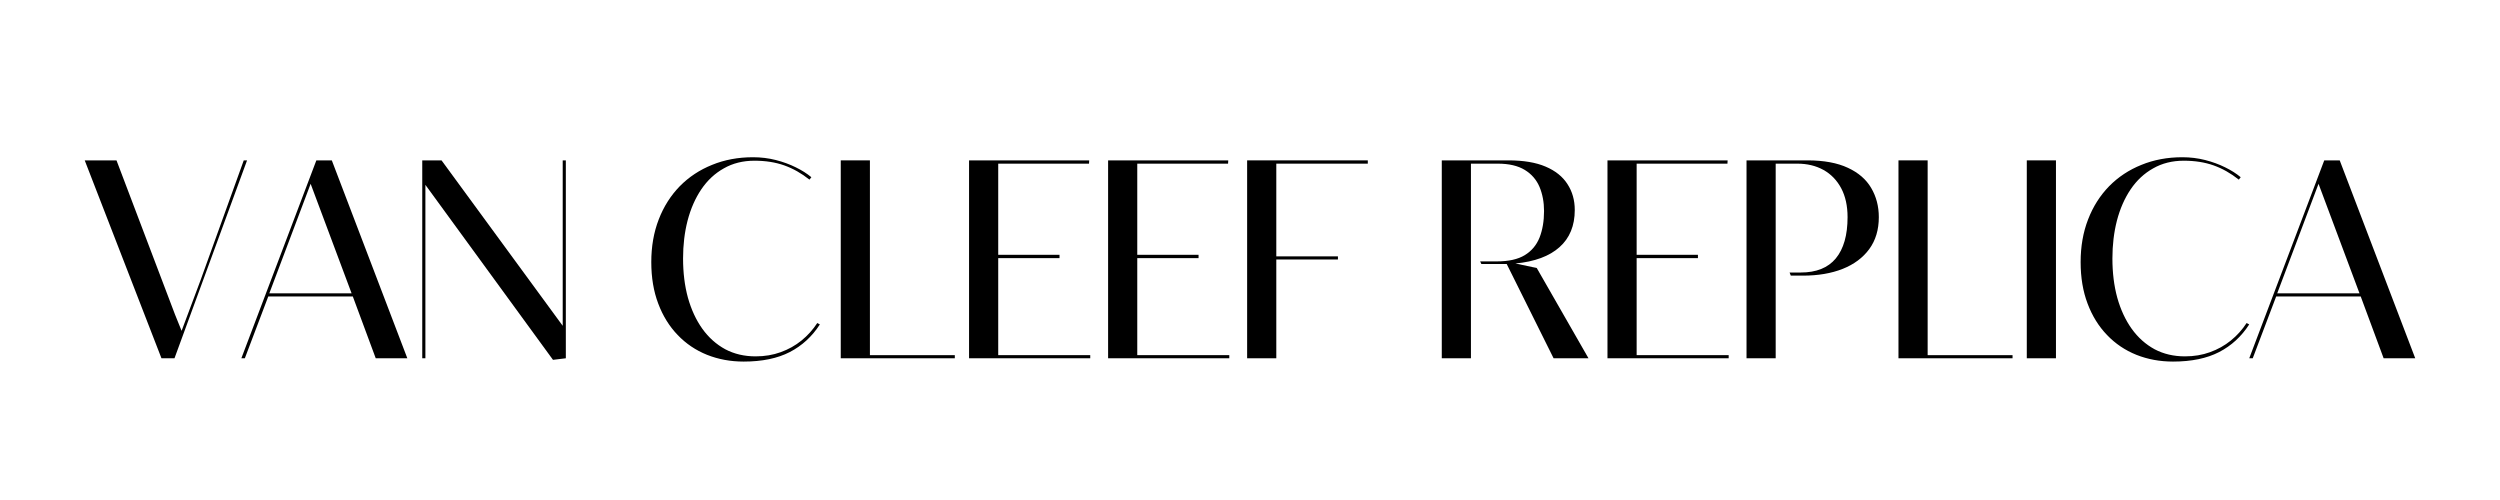 <svg xmlns="http://www.w3.org/2000/svg" xmlns:xlink="http://www.w3.org/1999/xlink" width="300" zoomAndPan="magnify" viewBox="0 0 224.88 45" height="60" preserveAspectRatio="xMidYMid meet" version="1.0"><defs><g/></defs><g fill="#000000" fill-opacity="1"><g transform="translate(7.456, 32.245)"><g><path d="M 8.188 0 L 7.016 0 L 0.109 -17.812 L 2.969 -17.812 L 8.234 -3.938 L 8.828 -2.469 L 10.547 -7.062 L 14.422 -17.812 L 14.719 -17.812 Z M 8.188 0 "/></g></g></g><g fill="#000000" fill-opacity="1"><g transform="translate(21.553, 32.245)"><g><path d="M 15.047 0 L 12.203 0 L 10.141 -5.562 L 2.531 -5.562 L 0.422 0 L 0.109 0 L 6.859 -17.812 L 8.25 -17.812 Z M 6.344 -15.703 L 2.625 -5.844 L 10.031 -5.844 Z M 6.344 -15.703 "/></g></g></g><g fill="#000000" fill-opacity="1"><g transform="translate(35.959, 32.245)"><g><path d="M 14.906 0 L 13.75 0.141 L 2.266 -15.609 L 2.266 0 L 1.984 0 L 1.984 -17.812 L 3.719 -17.812 L 14.625 -2.922 L 14.625 -17.812 L 14.906 -17.812 Z M 14.906 0 "/></g></g></g><g fill="#000000" fill-opacity="1"><g transform="translate(52.109, 32.245)"><g/></g></g><g fill="#000000" fill-opacity="1"><g transform="translate(57.572, 32.245)"><g><path d="M 9.297 0.297 C 8.117 0.297 7.02 0.094 6 -0.312 C 4.988 -0.719 4.109 -1.312 3.359 -2.094 C 2.609 -2.875 2.023 -3.816 1.609 -4.922 C 1.191 -6.023 0.984 -7.27 0.984 -8.656 C 0.984 -10.062 1.207 -11.344 1.656 -12.5 C 2.102 -13.656 2.734 -14.648 3.547 -15.484 C 4.367 -16.316 5.336 -16.957 6.453 -17.406 C 7.566 -17.863 8.797 -18.094 10.141 -18.094 C 10.859 -18.094 11.539 -18.008 12.188 -17.844 C 12.844 -17.676 13.441 -17.457 13.984 -17.188 C 14.523 -16.926 14.992 -16.629 15.391 -16.297 L 15.219 -16.078 C 14.5 -16.648 13.742 -17.078 12.953 -17.359 C 12.16 -17.641 11.266 -17.781 10.266 -17.781 C 9.234 -17.781 8.316 -17.551 7.516 -17.094 C 6.711 -16.645 6.035 -16.016 5.484 -15.203 C 4.941 -14.398 4.531 -13.461 4.25 -12.391 C 3.977 -11.328 3.844 -10.191 3.844 -8.984 C 3.844 -7.703 3.988 -6.523 4.281 -5.453 C 4.582 -4.379 5.016 -3.445 5.578 -2.656 C 6.148 -1.863 6.836 -1.25 7.641 -0.812 C 8.453 -0.383 9.363 -0.172 10.375 -0.172 C 11.188 -0.172 11.938 -0.297 12.625 -0.547 C 13.32 -0.797 13.945 -1.145 14.5 -1.594 C 15.062 -2.051 15.535 -2.578 15.922 -3.172 L 16.156 -3.047 C 15.457 -1.961 14.555 -1.133 13.453 -0.562 C 12.348 0.008 10.961 0.297 9.297 0.297 Z M 9.297 0.297 "/></g></g></g><g fill="#000000" fill-opacity="1"><g transform="translate(73.623, 32.245)"><g><path d="M 12.25 0 L 1.984 0 L 1.984 -17.812 L 4.609 -17.812 L 4.609 -0.281 L 12.25 -0.281 Z M 12.25 0 "/></g></g></g><g fill="#000000" fill-opacity="1"><g transform="translate(85.171, 32.245)"><g><path d="M 12.891 0 L 1.984 0 L 1.984 -17.812 L 12.797 -17.812 L 12.781 -17.516 L 4.609 -17.516 L 4.609 -9.312 L 10.125 -9.312 L 10.125 -9.016 L 4.609 -9.016 L 4.609 -0.281 L 12.891 -0.281 Z M 12.891 0 "/></g></g></g><g fill="#000000" fill-opacity="1"><g transform="translate(97.685, 32.245)"><g><path d="M 12.891 0 L 1.984 0 L 1.984 -17.812 L 12.797 -17.812 L 12.781 -17.516 L 4.609 -17.516 L 4.609 -9.312 L 10.125 -9.312 L 10.125 -9.016 L 4.609 -9.016 L 4.609 -0.281 L 12.891 -0.281 Z M 12.891 0 "/></g></g></g><g fill="#000000" fill-opacity="1"><g transform="translate(110.198, 32.245)"><g><path d="M 4.609 0 L 1.984 0 L 1.984 -17.812 L 12.844 -17.812 L 12.844 -17.516 L 4.609 -17.516 L 4.609 -9.172 L 10.156 -9.172 L 10.156 -8.891 L 4.609 -8.891 Z M 4.609 0 "/></g></g></g><g fill="#000000" fill-opacity="1"><g transform="translate(122.254, 32.245)"><g/></g></g><g fill="#000000" fill-opacity="1"><g transform="translate(127.716, 32.245)"><g><path d="M 10.531 -8.125 L 15.188 0 L 12.047 0 L 7.828 -8.484 C 7.734 -8.484 7.633 -8.484 7.531 -8.484 C 7.426 -8.484 7.32 -8.484 7.219 -8.484 L 5.547 -8.484 L 5.438 -8.719 L 6.938 -8.719 C 8 -8.719 8.836 -8.906 9.453 -9.281 C 10.066 -9.656 10.508 -10.18 10.781 -10.859 C 11.051 -11.547 11.188 -12.344 11.188 -13.25 C 11.188 -14.051 11.051 -14.773 10.781 -15.422 C 10.508 -16.066 10.066 -16.578 9.453 -16.953 C 8.836 -17.328 8.031 -17.516 7.031 -17.516 L 4.609 -17.516 L 4.609 0 L 1.984 0 L 1.984 -17.812 L 7.984 -17.812 C 9.336 -17.812 10.453 -17.625 11.328 -17.25 C 12.211 -16.875 12.867 -16.348 13.297 -15.672 C 13.734 -15.004 13.953 -14.227 13.953 -13.344 C 13.953 -11.926 13.492 -10.812 12.578 -10 C 11.672 -9.188 10.348 -8.695 8.609 -8.531 Z M 10.531 -8.125 "/></g></g></g><g fill="#000000" fill-opacity="1"><g transform="translate(142.629, 32.245)"><g><path d="M 12.891 0 L 1.984 0 L 1.984 -17.812 L 12.797 -17.812 L 12.781 -17.516 L 4.609 -17.516 L 4.609 -9.312 L 10.125 -9.312 L 10.125 -9.016 L 4.609 -9.016 L 4.609 -0.281 L 12.891 -0.281 Z M 12.891 0 "/></g></g></g><g fill="#000000" fill-opacity="1"><g transform="translate(155.143, 32.245)"><g><path d="M 4.609 0 L 1.984 0 L 1.984 -17.812 L 7.469 -17.812 C 8.945 -17.812 10.16 -17.586 11.109 -17.141 C 12.055 -16.703 12.754 -16.098 13.203 -15.328 C 13.66 -14.555 13.891 -13.68 13.891 -12.703 C 13.891 -11.566 13.602 -10.609 13.031 -9.828 C 12.457 -9.047 11.66 -8.453 10.641 -8.047 C 9.617 -7.641 8.426 -7.438 7.062 -7.438 L 5.969 -7.438 L 5.859 -7.719 L 6.859 -7.719 C 8.266 -7.719 9.316 -8.141 10.016 -8.984 C 10.723 -9.836 11.078 -11.078 11.078 -12.703 C 11.078 -13.723 10.883 -14.594 10.5 -15.312 C 10.113 -16.031 9.582 -16.578 8.906 -16.953 C 8.227 -17.328 7.445 -17.516 6.562 -17.516 L 4.609 -17.516 Z M 4.609 0 "/></g></g></g><g fill="#000000" fill-opacity="1"><g transform="translate(168.819, 32.245)"><g><path d="M 12.25 0 L 1.984 0 L 1.984 -17.812 L 4.609 -17.812 L 4.609 -0.281 L 12.25 -0.281 Z M 12.25 0 "/></g></g></g><g fill="#000000" fill-opacity="1"><g transform="translate(180.367, 32.245)"><g><path d="M 4.609 0 L 1.984 0 L 1.984 -17.812 L 4.609 -17.812 Z M 4.609 0 "/></g></g></g><g fill="#000000" fill-opacity="1"><g transform="translate(186.213, 32.245)"><g><path d="M 9.297 0.297 C 8.117 0.297 7.02 0.094 6 -0.312 C 4.988 -0.719 4.109 -1.312 3.359 -2.094 C 2.609 -2.875 2.023 -3.816 1.609 -4.922 C 1.191 -6.023 0.984 -7.27 0.984 -8.656 C 0.984 -10.062 1.207 -11.344 1.656 -12.5 C 2.102 -13.656 2.734 -14.648 3.547 -15.484 C 4.367 -16.316 5.336 -16.957 6.453 -17.406 C 7.566 -17.863 8.797 -18.094 10.141 -18.094 C 10.859 -18.094 11.539 -18.008 12.188 -17.844 C 12.844 -17.676 13.441 -17.457 13.984 -17.188 C 14.523 -16.926 14.992 -16.629 15.391 -16.297 L 15.219 -16.078 C 14.5 -16.648 13.742 -17.078 12.953 -17.359 C 12.16 -17.641 11.266 -17.781 10.266 -17.781 C 9.234 -17.781 8.316 -17.551 7.516 -17.094 C 6.711 -16.645 6.035 -16.016 5.484 -15.203 C 4.941 -14.398 4.531 -13.461 4.25 -12.391 C 3.977 -11.328 3.844 -10.191 3.844 -8.984 C 3.844 -7.703 3.988 -6.523 4.281 -5.453 C 4.582 -4.379 5.016 -3.445 5.578 -2.656 C 6.148 -1.863 6.836 -1.25 7.641 -0.812 C 8.453 -0.383 9.363 -0.172 10.375 -0.172 C 11.188 -0.172 11.938 -0.297 12.625 -0.547 C 13.32 -0.797 13.945 -1.145 14.5 -1.594 C 15.062 -2.051 15.535 -2.578 15.922 -3.172 L 16.156 -3.047 C 15.457 -1.961 14.555 -1.133 13.453 -0.562 C 12.348 0.008 10.961 0.297 9.297 0.297 Z M 9.297 0.297 "/></g></g></g><g fill="#000000" fill-opacity="1"><g transform="translate(202.264, 32.245)"><g><path d="M 15.047 0 L 12.203 0 L 10.141 -5.562 L 2.531 -5.562 L 0.422 0 L 0.109 0 L 6.859 -17.812 L 8.25 -17.812 Z M 6.344 -15.703 L 2.625 -5.844 L 10.031 -5.844 Z M 6.344 -15.703 "/></g></g></g></svg>